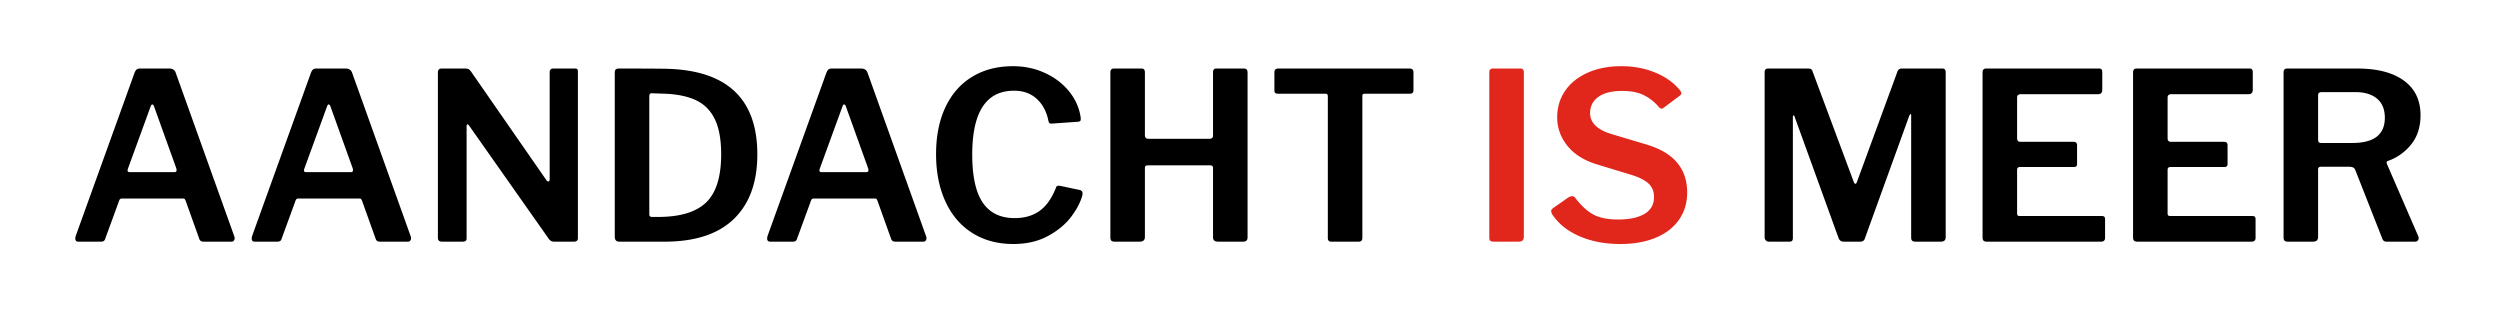 <svg xmlns="http://www.w3.org/2000/svg" width="300" height="40" viewBox="0 0 300 40">
    <g fill="none" fill-rule="evenodd">
        <path fill="#E1261B" d="M182.468 8.224c.261 0 .392.15.392.448v19.712c0 .224-.051.383-.154.476-.103.093-.275.14-.518.14h-2.912c-.224 0-.373-.037-.448-.112-.075-.075-.112-.205-.112-.392V8.7c0-.317.14-.476.42-.476h3.332zm14.756 3.178c-.672-.327-1.53-.49-2.576-.49-1.232 0-2.18.238-2.842.714-.663.476-.994 1.125-.994 1.946 0 1.139.83 1.97 2.492 2.492l4.312 1.288c3.23.97 4.844 2.884 4.844 5.74 0 1.25-.327 2.343-.98 3.276-.653.933-1.582 1.652-2.786 2.156-1.204.504-2.627.756-4.27.756-1.83 0-3.463-.313-4.9-.938-1.437-.625-2.53-1.507-3.276-2.646-.075-.187-.112-.299-.112-.336 0-.15.093-.29.28-.42l1.764-1.232c.205-.112.364-.168.476-.168.15 0 .27.065.364.196.728.952 1.46 1.624 2.198 2.016.737.392 1.722.588 2.954.588 1.344 0 2.399-.224 3.164-.672.765-.448 1.148-1.13 1.148-2.044 0-.597-.191-1.101-.574-1.512-.383-.41-1.06-.775-2.03-1.092l-4.228-1.288c-1.55-.467-2.735-1.209-3.556-2.226-.821-1.017-1.232-2.16-1.232-3.43 0-1.195.317-2.254.952-3.178.635-.924 1.535-1.647 2.702-2.17 1.167-.523 2.515-.784 4.046-.784 1.475 0 2.833.257 4.074.77 1.241.513 2.226 1.218 2.954 2.114.112.15.168.27.168.364 0 .093-.056.187-.168.28l-1.988 1.484a.372.372 0 0 1-.224.084c-.093 0-.224-.093-.392-.28a5.523 5.523 0 0 0-1.764-1.358z"/>
        <path fill="#000" d="M9.036 28.608c0-.056.019-.159.056-.308l7.056-19.572c.075-.187.159-.317.252-.392.093-.075.233-.112.42-.112h3.5c.41 0 .672.187.784.56l7 19.544a.889.889 0 0 1 .056.252c0 .112-.033.21-.098.294a.32.32 0 0 1-.266.126h-3.388c-.261 0-.43-.121-.504-.364L22.28 24.1a.85.85 0 0 0-.112-.21c-.037-.047-.112-.07-.224-.07h-7.308c-.168 0-.28.084-.336.252l-1.68 4.592c-.056.224-.224.336-.504.336H9.4c-.243 0-.364-.13-.364-.392zm11.9-7.952c.168 0 .252-.075.252-.224a.728.728 0 0 0-.028-.224l-2.688-7.476c-.056-.13-.121-.196-.196-.196-.075 0-.14.075-.196.224l-2.716 7.448a.889.889 0 0 0-.056.252c0 .13.093.196.28.196h5.348zm9.268 7.952c0-.056.019-.159.056-.308l7.056-19.572c.075-.187.159-.317.252-.392.093-.075.233-.112.42-.112h3.5c.41 0 .672.187.784.56l7 19.544a.889.889 0 0 1 .056.252c0 .112-.033.21-.098.294a.32.32 0 0 1-.266.126h-3.388c-.261 0-.43-.121-.504-.364L43.448 24.1a.85.85 0 0 0-.112-.21c-.037-.047-.112-.07-.224-.07h-7.308c-.168 0-.28.084-.336.252l-1.68 4.592c-.056.224-.224.336-.504.336h-2.716c-.243 0-.364-.13-.364-.392zm11.9-7.952c.168 0 .252-.075.252-.224a.728.728 0 0 0-.028-.224l-2.688-7.476c-.056-.13-.121-.196-.196-.196-.075 0-.14.075-.196.224l-2.716 7.448a.889.889 0 0 0-.056.252c0 .13.093.196.28.196h5.348zM69.012 8.224c.13 0 .22.028.266.084.047.056.07.159.07.308V28.58c0 .28-.159.42-.476.42h-2.324a.994.994 0 0 1-.364-.056c-.093-.037-.196-.121-.308-.252L56.3 15.084c-.075-.112-.145-.163-.21-.154-.065.01-.098.07-.098.182v13.524c0 .243-.159.364-.476.364h-2.464c-.336 0-.504-.15-.504-.448V8.7c0-.317.15-.476.448-.476h2.8c.187 0 .327.023.42.07.093.047.196.145.308.294L65.54 21.58c.075.13.159.196.252.196.112 0 .168-.093.168-.28V8.672c0-.299.15-.448.448-.448h2.604zm10.92.028c7.299.168 10.948 3.593 10.948 10.276 0 3.341-.938 5.922-2.814 7.742-1.876 1.82-4.653 2.73-8.33 2.73h-5.404c-.373 0-.56-.196-.56-.588V8.728c0-.187.037-.317.112-.392.075-.075.215-.112.42-.112 2.67 0 4.545.01 5.628.028zm-2.016 3.332v14.112c0 .13.028.22.084.266.056.047.15.07.28.07h.7c2.632 0 4.55-.579 5.754-1.736 1.204-1.157 1.806-3.08 1.806-5.768 0-1.736-.243-3.122-.728-4.158-.485-1.036-1.209-1.797-2.17-2.282-.961-.485-2.217-.765-3.766-.84l-1.708-.056c-.168 0-.252.13-.252.392zm14.14 17.024c0-.056.019-.159.056-.308l7.056-19.572c.075-.187.159-.317.252-.392.093-.075.233-.112.42-.112h3.5c.41 0 .672.187.784.56l7 19.544a.889.889 0 0 1 .056.252c0 .112-.033.21-.098.294a.32.32 0 0 1-.266.126h-3.388c-.261 0-.43-.121-.504-.364L105.3 24.1a.85.85 0 0 0-.112-.21c-.037-.047-.112-.07-.224-.07h-7.308c-.168 0-.28.084-.336.252l-1.68 4.592c-.056.224-.224.336-.504.336H92.42c-.243 0-.364-.13-.364-.392zm11.9-7.952c.168 0 .252-.075.252-.224a.728.728 0 0 0-.028-.224l-2.688-7.476c-.056-.13-.121-.196-.196-.196-.075 0-.14.075-.196.224l-2.716 7.448a.889.889 0 0 0-.056.252c0 .13.093.196.28.196h5.348zm21.406-11.914c1.167.532 2.128 1.255 2.884 2.17.756.915 1.227 1.932 1.414 3.052.019.093.028.205.028.336 0 .112-.023.187-.07.224a.533.533 0 0 1-.238.084l-3.192.224c-.13 0-.22-.023-.266-.07-.047-.047-.089-.154-.126-.322-.224-1.083-.69-1.946-1.4-2.59-.71-.644-1.615-.966-2.716-.966-3.341 0-5.012 2.557-5.012 7.672 0 2.595.42 4.513 1.26 5.754.84 1.241 2.119 1.862 3.836 1.862 1.195 0 2.198-.294 3.01-.882.812-.588 1.47-1.535 1.974-2.842.056-.15.224-.196.504-.14l2.38.504a.476.476 0 0 1 .224.182c.056.084.065.229.028.434-.224.84-.677 1.708-1.358 2.604-.681.896-1.61 1.661-2.786 2.296-1.176.635-2.557.952-4.144.952-1.885 0-3.528-.443-4.928-1.33s-2.473-2.147-3.22-3.78c-.747-1.633-1.12-3.523-1.12-5.67 0-2.165.373-4.041 1.12-5.628.747-1.587 1.815-2.805 3.206-3.654 1.39-.85 3.029-1.274 4.914-1.274 1.363 0 2.627.266 3.794.798zm12.362 11.102c-.224 0-.336.103-.336.308v8.288c0 .373-.215.56-.644.56h-2.968c-.205 0-.345-.042-.42-.126-.075-.084-.112-.21-.112-.378V8.7c0-.317.14-.476.42-.476h3.332c.261 0 .392.15.392.448v7.532c0 .299.13.448.392.448h7.392c.261 0 .392-.14.392-.42v-7.56c0-.299.13-.448.392-.448h3.332c.28 0 .42.159.42.476v19.796c0 .336-.177.504-.532.504h-2.968c-.224 0-.387-.042-.49-.126-.103-.084-.154-.229-.154-.434v-8.288c0-.205-.112-.308-.336-.308h-7.504zm15.204-11.172c0-.299.159-.448.476-.448h15.736c.317 0 .476.15.476.448v2.184c0 .261-.15.392-.448.392h-5.376c-.112 0-.191.019-.238.056-.047.037-.07.112-.07.224v16.996c0 .317-.14.476-.42.476h-3.332c-.261 0-.392-.15-.392-.448V11.584c0-.13-.023-.22-.07-.266-.047-.047-.126-.07-.238-.07h-5.628c-.168 0-.29-.028-.364-.084-.075-.056-.112-.159-.112-.308V8.672zm58.968 20.174a.58.58 0 0 1-.14-.406V8.7c0-.168.033-.29.098-.364.065-.075.182-.112.35-.112h4.732c.187 0 .322.028.406.084.084.056.145.159.182.308l4.928 13.216c.056.15.121.224.196.224.075 0 .14-.084.196-.252l4.788-13.048c.093-.355.28-.532.56-.532h4.9c.261 0 .392.15.392.448v19.74c0 .205-.047.355-.14.448-.093.093-.252.14-.476.14h-2.996c-.187 0-.322-.037-.406-.112-.084-.075-.126-.205-.126-.392V13.852c0-.112-.028-.168-.084-.168-.019 0-.065.065-.14.196l-5.32 14.7c-.075.28-.261.42-.56.42h-1.988c-.299 0-.504-.14-.616-.42l-5.264-14.532c-.019-.13-.065-.196-.14-.196-.056 0-.084.075-.084.224v14.476c0 .168-.033.285-.098.35s-.191.098-.378.098h-2.38a.503.503 0 0 1-.392-.154zm26.432-20.622h13.58c.243 0 .364.14.364.42v2.128c0 .355-.168.532-.504.532h-9.24c-.317 0-.476.13-.476.392v4.9c0 .28.13.42.392.42h6.384c.28 0 .42.14.42.42v2.268c0 .224-.13.336-.392.336h-6.44c-.243 0-.364.112-.364.336v5.208c0 .13.023.22.07.266.047.047.126.07.238.07h9.8c.168 0 .285.028.35.084.065.056.098.159.098.308v2.268c0 .112-.037.21-.112.294-.075.084-.196.126-.364.126H238.44c-.187 0-.322-.037-.406-.112-.084-.075-.126-.205-.126-.392V8.7c0-.317.14-.476.42-.476zm18.06 0h13.58c.243 0 .364.14.364.42v2.128c0 .355-.168.532-.504.532h-9.24c-.317 0-.476.13-.476.392v4.9c0 .28.13.42.392.42h6.384c.28 0 .42.14.42.42v2.268c0 .224-.13.336-.392.336h-6.44c-.243 0-.364.112-.364.336v5.208c0 .13.023.22.07.266.047.047.126.07.238.07h9.8c.168 0 .285.028.35.084.065.056.098.159.098.308v2.268c0 .112-.037.21-.112.294-.075.084-.196.126-.364.126H256.5c-.187 0-.322-.037-.406-.112-.084-.075-.126-.205-.126-.392V8.7c0-.317.14-.476.42-.476zM290.24 28.58c0 .112-.037.21-.112.294a.39.39 0 0 1-.308.126h-3.416a.557.557 0 0 1-.35-.098c-.084-.065-.154-.182-.21-.35l-3.22-8.176a.533.533 0 0 0-.252-.28c-.112-.056-.28-.084-.504-.084h-3.36c-.224 0-.336.103-.336.308v8.092c0 .205-.051.355-.154.448-.103.093-.266.14-.49.14h-2.968c-.205 0-.345-.042-.42-.126-.075-.084-.112-.21-.112-.378V8.7c0-.317.14-.476.42-.476h8.428c2.408 0 4.275.485 5.6 1.456 1.325.97 1.988 2.352 1.988 4.144 0 1.4-.373 2.567-1.12 3.5a6.101 6.101 0 0 1-2.8 1.988c-.15.056-.187.177-.112.364l3.752 8.652c.037.056.056.14.056.252zm-4.06-14.448c0-1.008-.313-1.773-.938-2.296-.625-.523-1.498-.784-2.618-.784h-3.948c-.187 0-.317.028-.392.084-.075.056-.112.159-.112.308v5.292c0 .15.028.257.084.322.056.065.15.098.28.098h3.752c2.595 0 3.892-1.008 3.892-3.024z"/>
    </g>
</svg>
